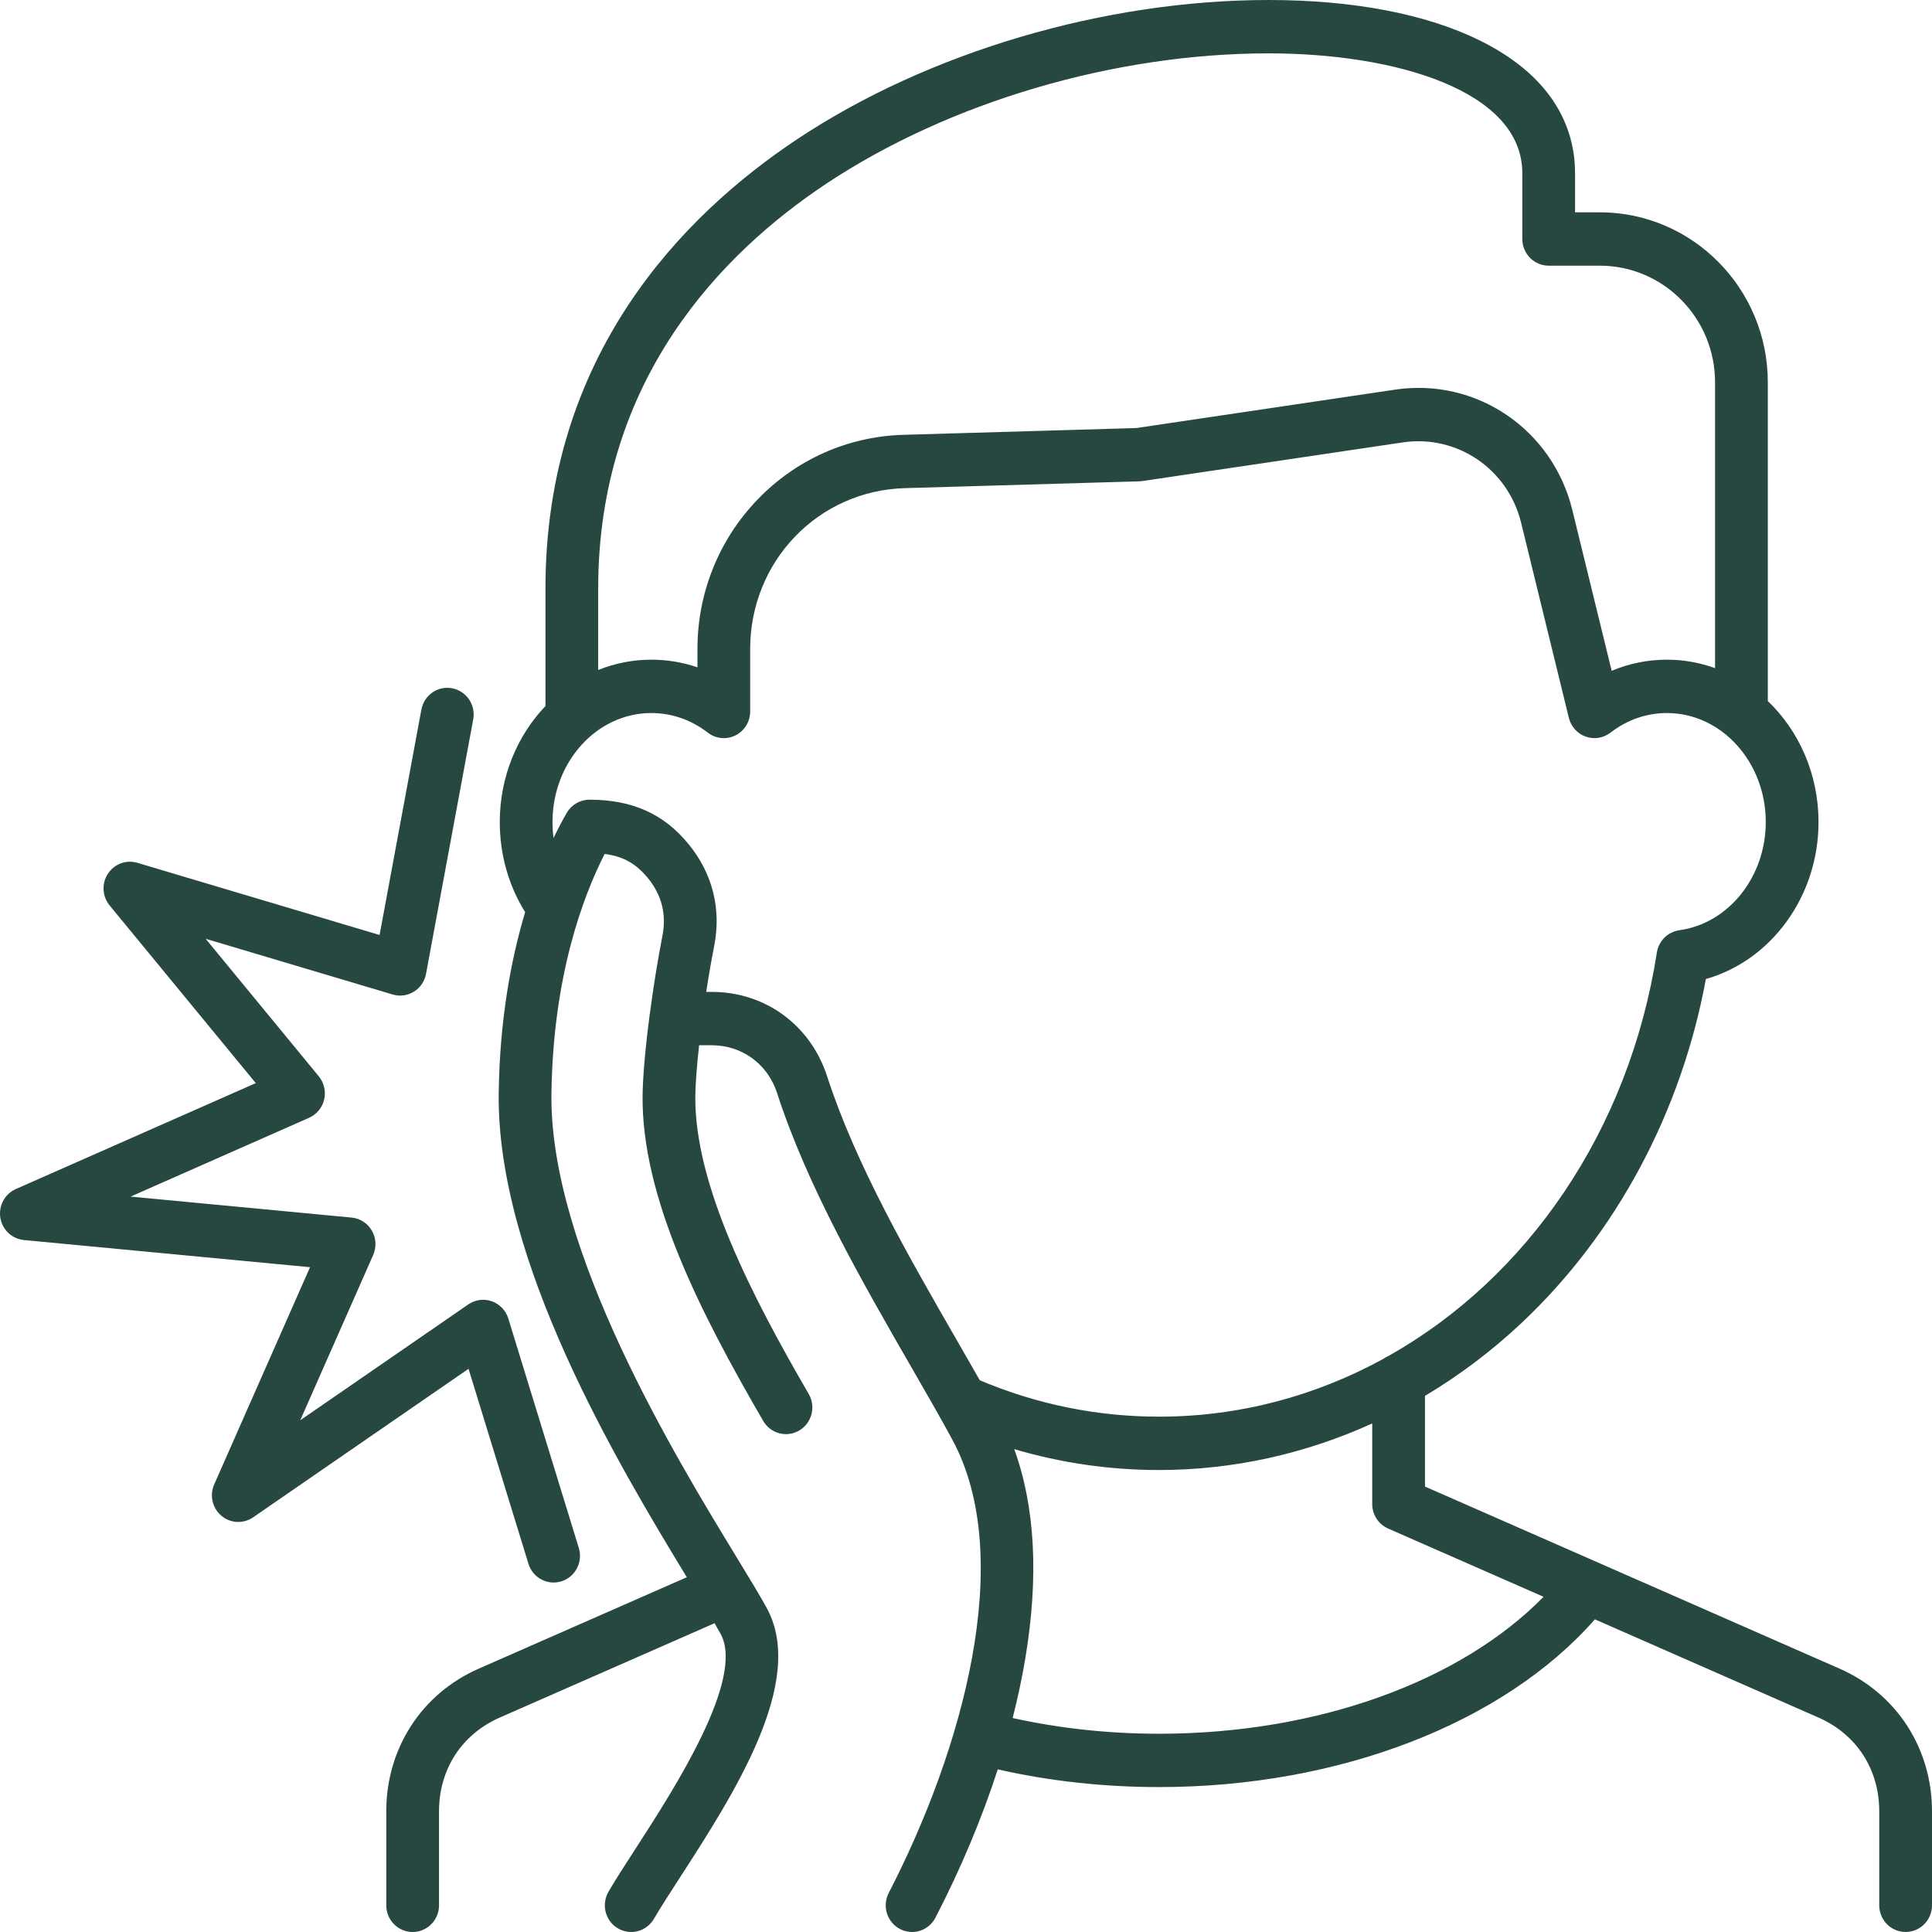 <?xml version="1.0" encoding="UTF-8"?>
<svg xmlns="http://www.w3.org/2000/svg" width="76" height="76" viewBox="0 0 76 76" fill="none">
  <path d="M18.431 53.846L9.957 59.688C9.771 59.816 9.548 59.88 9.323 59.869C9.097 59.858 8.881 59.772 8.708 59.626C8.535 59.479 8.414 59.28 8.363 59.057C8.312 58.835 8.334 58.602 8.426 58.393L12.196 49.848L0.941 48.78C0.712 48.758 0.496 48.66 0.328 48.501C0.16 48.342 0.049 48.131 0.013 47.902C-0.023 47.672 0.017 47.436 0.127 47.232C0.237 47.028 0.412 46.867 0.623 46.774L10.062 42.607L4.313 35.619C4.171 35.446 4.088 35.231 4.075 35.006C4.063 34.782 4.122 34.559 4.244 34.371C4.366 34.183 4.545 34.04 4.754 33.962C4.963 33.885 5.19 33.877 5.404 33.941L14.932 36.78L16.576 27.913C16.682 27.343 17.223 26.967 17.787 27.075C17.921 27.1 18.048 27.152 18.162 27.227C18.276 27.303 18.375 27.4 18.452 27.514C18.529 27.628 18.583 27.756 18.611 27.89C18.639 28.025 18.64 28.164 18.615 28.3L16.759 38.308C16.733 38.452 16.676 38.589 16.594 38.71C16.512 38.831 16.405 38.933 16.282 39.009C16.158 39.086 16.02 39.136 15.876 39.155C15.732 39.174 15.586 39.163 15.447 39.121L8.09 36.929L12.54 42.339C12.643 42.464 12.715 42.612 12.752 42.77C12.789 42.929 12.789 43.094 12.752 43.252C12.714 43.411 12.642 43.558 12.538 43.683C12.435 43.808 12.305 43.907 12.157 43.972L5.137 47.071L13.83 47.896C13.994 47.911 14.152 47.966 14.291 48.056C14.43 48.145 14.545 48.267 14.629 48.411C14.712 48.555 14.76 48.717 14.768 48.883C14.777 49.05 14.747 49.216 14.68 49.368L11.811 55.87L18.421 51.313C18.555 51.22 18.709 51.161 18.869 51.14C19.03 51.118 19.194 51.135 19.347 51.189C19.5 51.243 19.638 51.333 19.751 51.451C19.864 51.569 19.948 51.712 19.996 51.868L22.773 60.906C22.85 61.17 22.822 61.455 22.693 61.698C22.564 61.941 22.346 62.123 22.086 62.205C21.826 62.287 21.544 62.262 21.302 62.135C21.06 62.009 20.877 61.791 20.792 61.529L18.431 53.846ZM76 71.251V74.95C76 75.228 75.891 75.495 75.696 75.692C75.502 75.889 75.238 75.999 74.963 75.999C74.688 75.999 74.424 75.889 74.229 75.692C74.035 75.495 73.925 75.228 73.925 74.95V71.251C73.925 69.601 73.032 68.223 71.536 67.565L62.739 63.701C59.148 67.788 52.675 70.299 45.596 70.299C43.42 70.299 41.29 70.065 39.25 69.603C38.623 71.534 37.798 73.502 36.799 75.436C36.671 75.683 36.452 75.868 36.19 75.952C35.927 76.035 35.643 76.009 35.399 75.88C35.278 75.817 35.171 75.729 35.084 75.624C34.996 75.518 34.93 75.396 34.889 75.264C34.849 75.133 34.834 74.994 34.846 74.857C34.858 74.72 34.897 74.586 34.96 74.464C37.831 68.909 39.995 61.304 37.457 56.622C36.986 55.753 36.431 54.79 35.844 53.771C33.929 50.447 31.759 46.68 30.568 42.996C30.197 41.856 29.19 41.118 28.002 41.118H27.501C27.412 41.927 27.358 42.635 27.352 43.104C27.309 46.604 29.587 51.005 31.821 54.849C31.955 55.089 31.991 55.372 31.92 55.638C31.849 55.904 31.678 56.131 31.444 56.27C31.209 56.41 30.93 56.451 30.666 56.384C30.402 56.317 30.174 56.148 30.033 55.913C27.534 51.613 25.229 47.083 25.278 43.078C25.287 42.342 25.39 41.18 25.56 39.891C25.561 39.882 25.564 39.874 25.565 39.866C25.706 38.798 25.872 37.77 26.059 36.809C26.222 35.973 26.032 35.214 25.496 34.553C25.03 33.98 24.522 33.686 23.785 33.592C22.92 35.29 21.753 38.421 21.692 43.033C21.612 49.173 26.583 57.331 28.972 61.251C29.491 62.103 29.902 62.777 30.17 63.271C31.727 66.15 28.851 70.601 26.75 73.851C26.338 74.488 25.983 75.038 25.723 75.484C25.654 75.602 25.562 75.706 25.453 75.789C25.345 75.872 25.221 75.932 25.089 75.967C24.957 76.001 24.82 76.009 24.685 75.99C24.55 75.97 24.42 75.924 24.303 75.854C24.185 75.784 24.083 75.692 24.001 75.582C23.919 75.471 23.859 75.346 23.825 75.213C23.791 75.079 23.784 74.94 23.803 74.804C23.822 74.668 23.867 74.536 23.936 74.417C24.22 73.93 24.588 73.361 25.014 72.702C26.516 70.379 29.311 66.055 28.351 64.28C28.272 64.136 28.192 63.994 28.109 63.853L19.659 67.565C18.163 68.222 17.27 69.6 17.27 71.251V74.951C17.27 75.229 17.161 75.496 16.966 75.693C16.772 75.889 16.508 76 16.233 76C15.958 76 15.694 75.889 15.499 75.693C15.305 75.496 15.195 75.229 15.195 74.951V71.251C15.195 68.775 16.589 66.625 18.833 65.64L27.018 62.044C24.298 57.576 19.532 49.602 19.618 43.005C19.656 40.112 20.103 37.738 20.658 35.881C20.009 34.842 19.66 33.619 19.66 32.338C19.66 30.551 20.349 28.934 21.457 27.773V23.147C21.457 13.974 26.849 8.47 31.372 5.467C36.53 2.044 43.458 0 49.905 0C53.223 0 56.09 0.548 58.196 1.584C61.306 3.114 61.959 5.272 61.959 6.813V8.352H62.933C66.577 8.352 69.541 11.351 69.541 15.037V27.576C70.764 28.747 71.536 30.447 71.536 32.338C71.536 35.258 69.678 37.781 67.105 38.513C66.135 43.763 63.573 48.548 59.843 52.052C58.686 53.14 57.416 54.098 56.055 54.91V58.477L72.364 65.64C74.607 66.626 76 68.776 76 71.251ZM23.531 26.356C24.196 26.088 24.905 25.95 25.62 25.95C26.245 25.95 26.855 26.052 27.436 26.251V25.531C27.436 23.325 28.274 21.239 29.795 19.656C31.316 18.074 33.354 17.168 35.534 17.105L44.701 16.838L54.879 15.327C58.077 14.852 61.075 16.888 61.852 20.064L63.399 26.388C64.087 26.098 64.825 25.95 65.571 25.95C66.233 25.95 66.87 26.068 67.466 26.283V15.037C67.466 12.508 65.432 10.451 62.932 10.451H60.921C60.646 10.451 60.382 10.34 60.187 10.143C59.993 9.946 59.884 9.68 59.884 9.401V6.813C59.884 3.556 54.872 2.099 49.904 2.099C43.845 2.099 37.343 4.014 32.51 7.222C28.414 9.941 23.531 14.911 23.531 23.147L23.531 26.356ZM45.595 55.728C48.747 55.728 51.745 54.916 54.412 53.457C54.48 53.407 54.554 53.366 54.632 53.334C60.059 50.273 64.078 44.515 65.177 37.47C65.212 37.247 65.317 37.041 65.476 36.884C65.635 36.726 65.84 36.624 66.061 36.593C67.999 36.325 69.461 34.495 69.461 32.337C69.461 29.973 67.716 28.049 65.571 28.049C64.772 28.049 64.005 28.316 63.352 28.82C63.215 28.926 63.054 28.996 62.885 29.023C62.715 29.05 62.541 29.035 62.378 28.977C62.216 28.919 62.07 28.822 61.954 28.693C61.839 28.564 61.756 28.408 61.715 28.239L59.838 20.568C59.319 18.446 57.317 17.087 55.18 17.403L44.942 18.923C44.902 18.929 44.862 18.933 44.822 18.934L35.593 19.202C32.182 19.301 29.51 22.081 29.51 25.53V27.987C29.51 28.183 29.456 28.374 29.354 28.541C29.252 28.707 29.106 28.841 28.933 28.927C28.759 29.014 28.565 29.05 28.373 29.031C28.18 29.012 27.997 28.939 27.843 28.82C27.19 28.315 26.422 28.049 25.62 28.049C23.477 28.049 21.734 29.972 21.734 32.337C21.734 32.55 21.748 32.759 21.775 32.965C21.935 32.632 22.107 32.304 22.29 31.982C22.381 31.823 22.512 31.691 22.669 31.599C22.827 31.507 23.006 31.458 23.188 31.458C24.878 31.458 26.121 32.018 27.098 33.22C28.034 34.373 28.378 35.754 28.094 37.214C27.977 37.813 27.873 38.415 27.781 39.019H28.002C30.102 39.019 31.883 40.323 32.538 42.341C33.662 45.816 35.773 49.48 37.635 52.713C37.939 53.24 38.242 53.767 38.542 54.296C40.789 55.245 43.16 55.728 45.595 55.728ZM60.72 62.814L54.604 60.128C54.419 60.046 54.261 59.912 54.15 59.741C54.039 59.57 53.98 59.37 53.98 59.165V55.995C51.341 57.194 48.493 57.827 45.595 57.827C43.651 57.827 41.743 57.55 39.897 57.005C40.72 59.271 40.868 62.029 40.334 65.231C40.201 66.022 40.034 66.807 39.835 67.583C41.686 67.992 43.619 68.201 45.595 68.201C51.792 68.201 57.435 66.164 60.72 62.814Z" fill="#274840"></path>
</svg>
